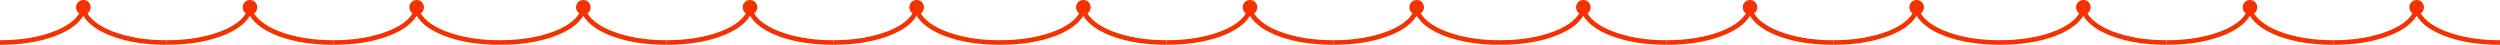 <?xml version="1.0" encoding="UTF-8"?><svg id="_レイヤー_2" xmlns="http://www.w3.org/2000/svg" viewBox="0 0 920 16.49"><defs><style>.cls-1{fill:#f33200;}.cls-2{isolation:isolate;}</style></defs><g id="_3"><g class="cls-2"><path class="cls-1" d="m60.9,14.8c-14.72,0-27.36-4.9-29.32-11.29.02-.11.06-.21.08-.32l.02-.1.05-.42-.36-.06-.04-.2-.66.09-.32-.05h-.35s-.03.15-.03.15h-.02s-.39.09-.39.09l.1.38v.08c.03.11.07.22.09.33C27.88,9.87,15.21,14.8.44,14.8h-.44v1.69h.44c14.41,0,26.59-4.36,30.23-10.69,3.65,6.34,15.82,10.69,30.23,10.69h.44v-1.69h-.44Z"/><circle class="cls-1" cx="30.67" cy="2.69" r="2.69"/></g><g class="cls-2"><path class="cls-1" d="m122.23,14.8c-14.72,0-27.36-4.9-29.32-11.29.02-.11.06-.21.08-.32l.02-.1.05-.42-.36-.06-.04-.2-.66.09-.32-.05h-.35s-.03.15-.03.15h-.02s-.39.09-.39.09l.1.38v.08c.03.11.07.22.09.33-1.87,6.38-14.54,11.31-29.32,11.31h-.44v1.69h.44c14.41,0,26.59-4.36,30.23-10.69,3.65,6.34,15.82,10.69,30.23,10.69h.44v-1.69h-.44Z"/><circle class="cls-1" cx="92" cy="2.69" r="2.69"/></g><g class="cls-2"><path class="cls-1" d="m183.56,14.8c-14.72,0-27.36-4.9-29.32-11.29.02-.11.06-.21.08-.32l.02-.1.05-.42-.36-.06-.04-.2-.66.09-.32-.05h-.35s-.03.15-.03.15h-.02s-.39.09-.39.09l.1.38v.08c.03.11.07.22.09.33-1.87,6.38-14.54,11.31-29.32,11.31h-.44v1.69h.44c14.41,0,26.59-4.36,30.23-10.69,3.65,6.34,15.82,10.69,30.23,10.69h.44v-1.69h-.44Z"/><circle class="cls-1" cx="153.33" cy="2.69" r="2.69"/></g><g class="cls-2"><path class="cls-1" d="m244.9,14.8c-14.72,0-27.36-4.9-29.32-11.29.02-.11.06-.21.08-.32l.02-.1.05-.42-.36-.06-.04-.2-.66.09-.32-.05h-.35s-.03.15-.03.15h-.02s-.39.09-.39.09l.1.38v.08c.03.11.07.22.09.33-1.87,6.38-14.54,11.31-29.32,11.31h-.44v1.69h.44c14.41,0,26.59-4.36,30.23-10.69,3.65,6.34,15.82,10.69,30.23,10.69h.44v-1.69h-.44Z"/><circle class="cls-1" cx="214.67" cy="2.69" r="2.69"/></g><g class="cls-2"><path class="cls-1" d="m306.23,14.8c-14.72,0-27.36-4.9-29.32-11.29.02-.11.06-.21.08-.32l.02-.1.05-.42-.36-.06-.04-.2-.66.09-.32-.05h-.35s-.03.15-.03.15h-.02s-.39.09-.39.09l.1.38v.08c.03.11.07.22.09.33-1.87,6.38-14.54,11.31-29.32,11.31h-.44v1.69h.44c14.41,0,26.59-4.36,30.23-10.69,3.65,6.34,15.82,10.69,30.23,10.69h.44v-1.69h-.44Z"/><circle class="cls-1" cx="276" cy="2.69" r="2.69"/></g><g class="cls-2"><path class="cls-1" d="m367.56,14.8c-14.72,0-27.36-4.9-29.32-11.29.02-.11.06-.21.08-.32l.02-.1.05-.42-.36-.06-.04-.2-.66.09-.32-.05h-.35s-.03.15-.03.15h-.02s-.39.09-.39.09l.1.38v.08c.03.11.07.22.09.33-1.87,6.38-14.54,11.31-29.32,11.31h-.44v1.69h.44c14.41,0,26.59-4.36,30.23-10.69,3.65,6.34,15.82,10.69,30.23,10.69h.44v-1.69h-.44Z"/><circle class="cls-1" cx="337.33" cy="2.69" r="2.69"/></g><g class="cls-2"><path class="cls-1" d="m428.9,14.8c-14.72,0-27.36-4.9-29.32-11.29.02-.11.06-.21.08-.32l.02-.1.05-.42-.36-.06-.04-.2-.66.09-.32-.05h-.35s-.03.15-.03.15h-.02s-.39.09-.39.09l.1.38v.08c.03.11.07.22.09.33-1.87,6.38-14.54,11.31-29.32,11.31h-.44v1.69h.44c14.41,0,26.59-4.36,30.23-10.69,3.65,6.34,15.82,10.69,30.23,10.69h.44v-1.69h-.44Z"/><circle class="cls-1" cx="398.67" cy="2.69" r="2.69"/></g><g class="cls-2"><path class="cls-1" d="m490.23,14.8c-14.72,0-27.36-4.9-29.32-11.29.02-.11.06-.21.08-.32l.02-.1.05-.42-.36-.06-.04-.2-.66.09-.32-.05h-.35s-.03.15-.03.15h-.02s-.39.09-.39.09l.1.38v.08c.03.11.07.22.09.33-1.87,6.38-14.54,11.31-29.32,11.31h-.44v1.69h.44c14.41,0,26.59-4.36,30.23-10.69,3.65,6.34,15.82,10.69,30.23,10.69h.44v-1.69h-.44Z"/><circle class="cls-1" cx="460" cy="2.69" r="2.69"/></g><g class="cls-2"><path class="cls-1" d="m551.56,14.8c-14.72,0-27.36-4.9-29.32-11.29.02-.11.06-.21.08-.32l.02-.1.05-.42-.36-.06-.04-.2-.66.09-.32-.05h-.35s-.03.15-.03.15h-.02s-.39.09-.39.09l.1.38v.08c.03.11.07.22.09.33-1.87,6.38-14.54,11.31-29.32,11.31h-.44v1.69h.44c14.41,0,26.59-4.36,30.23-10.69,3.65,6.34,15.82,10.69,30.23,10.69h.44v-1.69h-.44Z"/><circle class="cls-1" cx="521.33" cy="2.69" r="2.69"/></g><g class="cls-2"><path class="cls-1" d="m612.9,14.8c-14.72,0-27.36-4.9-29.32-11.29.02-.11.06-.21.08-.32l.02-.1.05-.42-.36-.06-.04-.2-.66.09-.32-.05h-.35s-.03.15-.03.15h-.02s-.39.09-.39.09l.1.38v.08c.03.11.07.22.09.33-1.87,6.38-14.54,11.31-29.32,11.31h-.44v1.69h.44c14.41,0,26.59-4.36,30.23-10.69,3.65,6.34,15.82,10.69,30.23,10.69h.44v-1.69h-.44Z"/><circle class="cls-1" cx="582.67" cy="2.69" r="2.69"/></g><g class="cls-2"><path class="cls-1" d="m674.23,14.8c-14.72,0-27.36-4.9-29.32-11.29.02-.11.06-.21.08-.32l.02-.1.05-.42-.36-.06-.04-.2-.66.09-.32-.05h-.35s-.03.15-.03.15h-.02s-.39.09-.39.09l.1.38v.08c.03.11.07.22.09.33-1.87,6.38-14.54,11.31-29.32,11.31h-.44v1.69h.44c14.41,0,26.59-4.36,30.23-10.69,3.65,6.34,15.82,10.69,30.23,10.69h.44v-1.69h-.44Z"/><circle class="cls-1" cx="644" cy="2.69" r="2.69"/></g><g class="cls-2"><path class="cls-1" d="m735.56,14.8c-14.72,0-27.36-4.9-29.32-11.29.02-.11.06-.21.08-.32l.02-.1.05-.42-.36-.06-.04-.2-.66.09-.32-.05h-.35s-.03.15-.03.15h-.02s-.39.09-.39.09l.1.38v.08c.03.11.07.22.09.33-1.87,6.38-14.54,11.31-29.32,11.31h-.44v1.69h.44c14.41,0,26.59-4.36,30.23-10.69,3.65,6.34,15.82,10.69,30.23,10.69h.44v-1.69h-.44Z"/><circle class="cls-1" cx="705.33" cy="2.69" r="2.69"/></g><g class="cls-2"><path class="cls-1" d="m796.9,14.8c-14.72,0-27.36-4.9-29.32-11.29.02-.11.06-.21.08-.32l.02-.1.05-.42-.36-.06-.04-.2-.66.09-.32-.05h-.35s-.03.15-.03.15h-.02s-.39.09-.39.09l.1.38v.08c.03.11.07.22.09.33-1.87,6.38-14.54,11.31-29.32,11.31h-.44v1.69h.44c14.41,0,26.59-4.36,30.23-10.69,3.65,6.34,15.82,10.69,30.23,10.69h.44v-1.69h-.44Z"/><circle class="cls-1" cx="766.67" cy="2.69" r="2.69"/></g><g class="cls-2"><path class="cls-1" d="m858.23,14.8c-14.72,0-27.36-4.9-29.32-11.29.02-.11.06-.21.08-.32l.02-.1.05-.42-.36-.06-.04-.2-.66.09-.32-.05h-.35s-.03.15-.03.15h-.02s-.39.09-.39.09l.1.38v.08c.03.11.07.22.09.33-1.87,6.38-14.54,11.31-29.32,11.31h-.44v1.69h.44c14.41,0,26.59-4.36,30.23-10.69,3.65,6.34,15.82,10.69,30.23,10.69h.44v-1.69h-.44Z"/><circle class="cls-1" cx="828" cy="2.69" r="2.69"/></g><g class="cls-2"><path class="cls-1" d="m919.56,14.8c-14.72,0-27.36-4.9-29.32-11.29.02-.11.06-.21.08-.32l.02-.1.05-.42-.36-.06-.04-.2-.66.09-.32-.05h-.35s-.03.15-.03.15h-.02s-.39.09-.39.09l.1.38v.08c.03.11.07.22.09.33-1.87,6.38-14.54,11.31-29.32,11.31h-.44v1.69h.44c14.41,0,26.59-4.36,30.23-10.69,3.65,6.34,15.82,10.69,30.23,10.69h.44v-1.69h-.44Z"/><circle class="cls-1" cx="889.33" cy="2.69" r="2.69"/></g></g></svg>